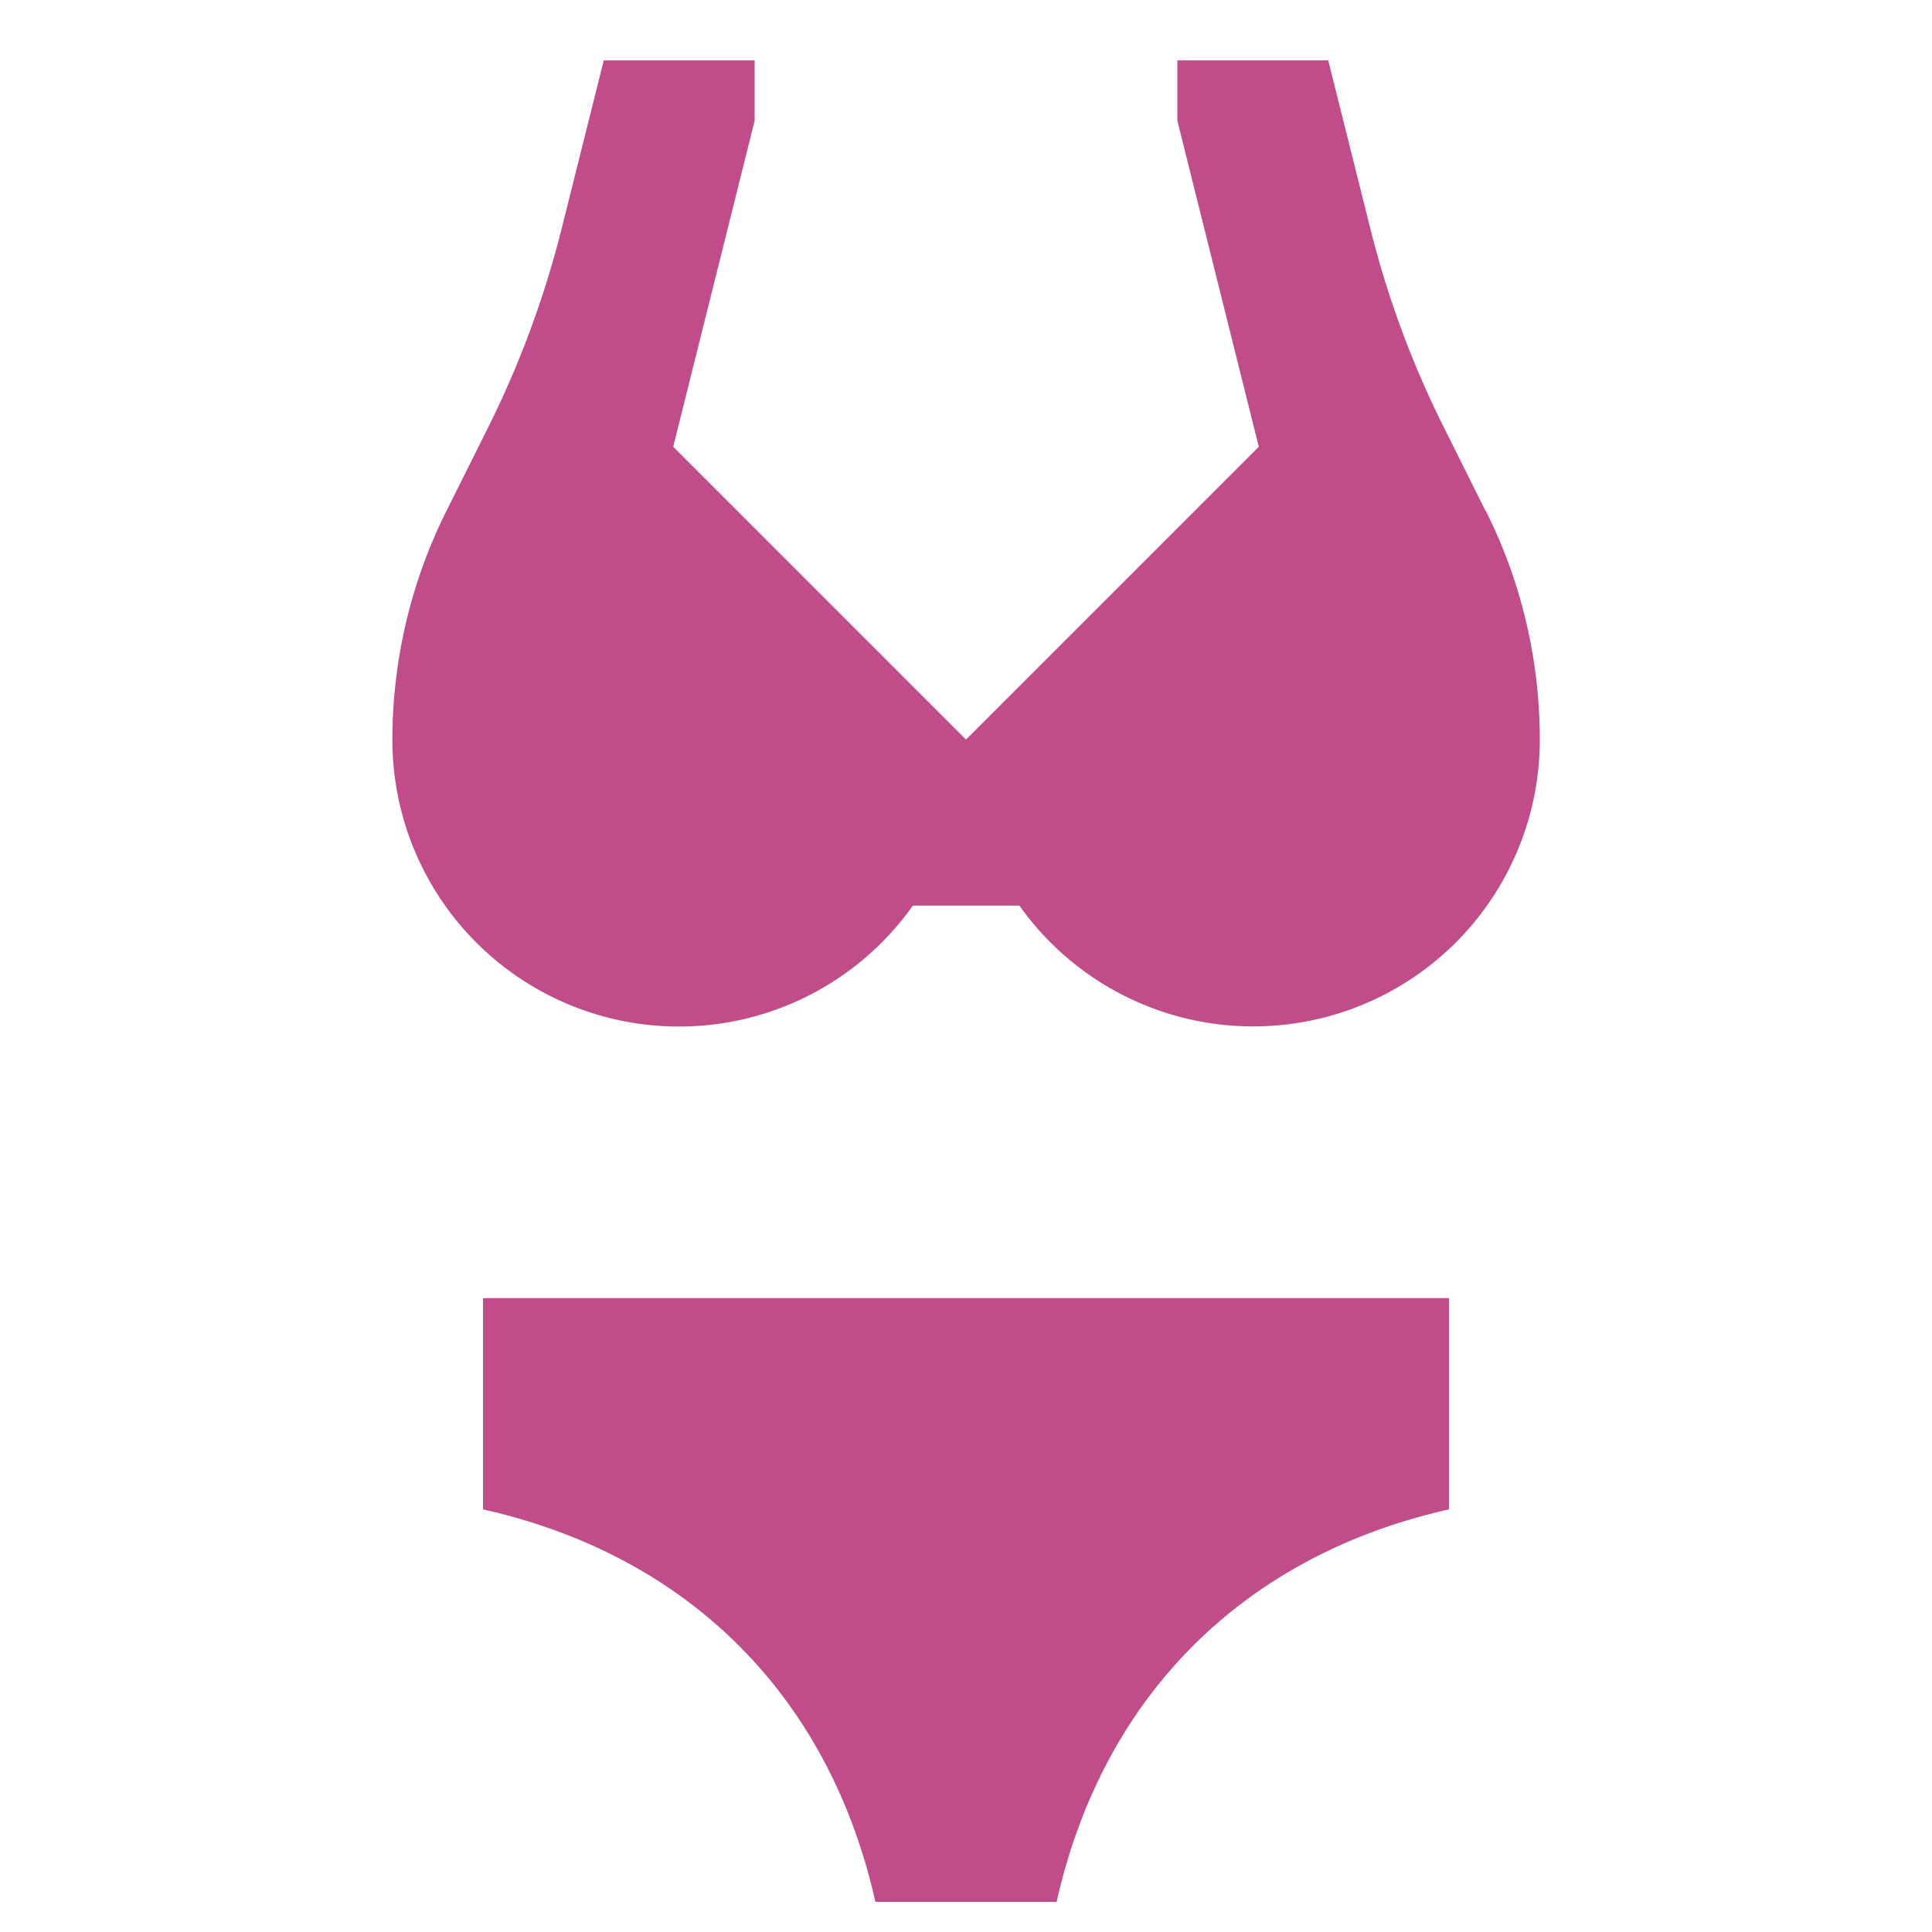 <svg xmlns="http://www.w3.org/2000/svg" viewBox="0 0 20 20" fill="#C14C8A"><path d="M5 13.438h10v2.187c-2.128.478-3.584 1.934-4.062 4.063H9.062C8.585 17.559 7.129 16.103 5 15.625zm10.378-8.15-.434-.87a10 10 0 0 1-.757-2.046L13.75.625h-1.562v.625l.843 3.375L10 7.656 6.969 4.625l.843-3.375V.625H6.25l-.437 1.747q-.269 1.066-.757 2.047l-.434.869a5.3 5.3 0 0 0-.56 2.368A2.967 2.967 0 0 0 9.45 9.375h1.103a2.967 2.967 0 0 0 5.387-1.719c0-.822-.19-1.631-.559-2.368z" fill="#C14C8A"></path></svg>